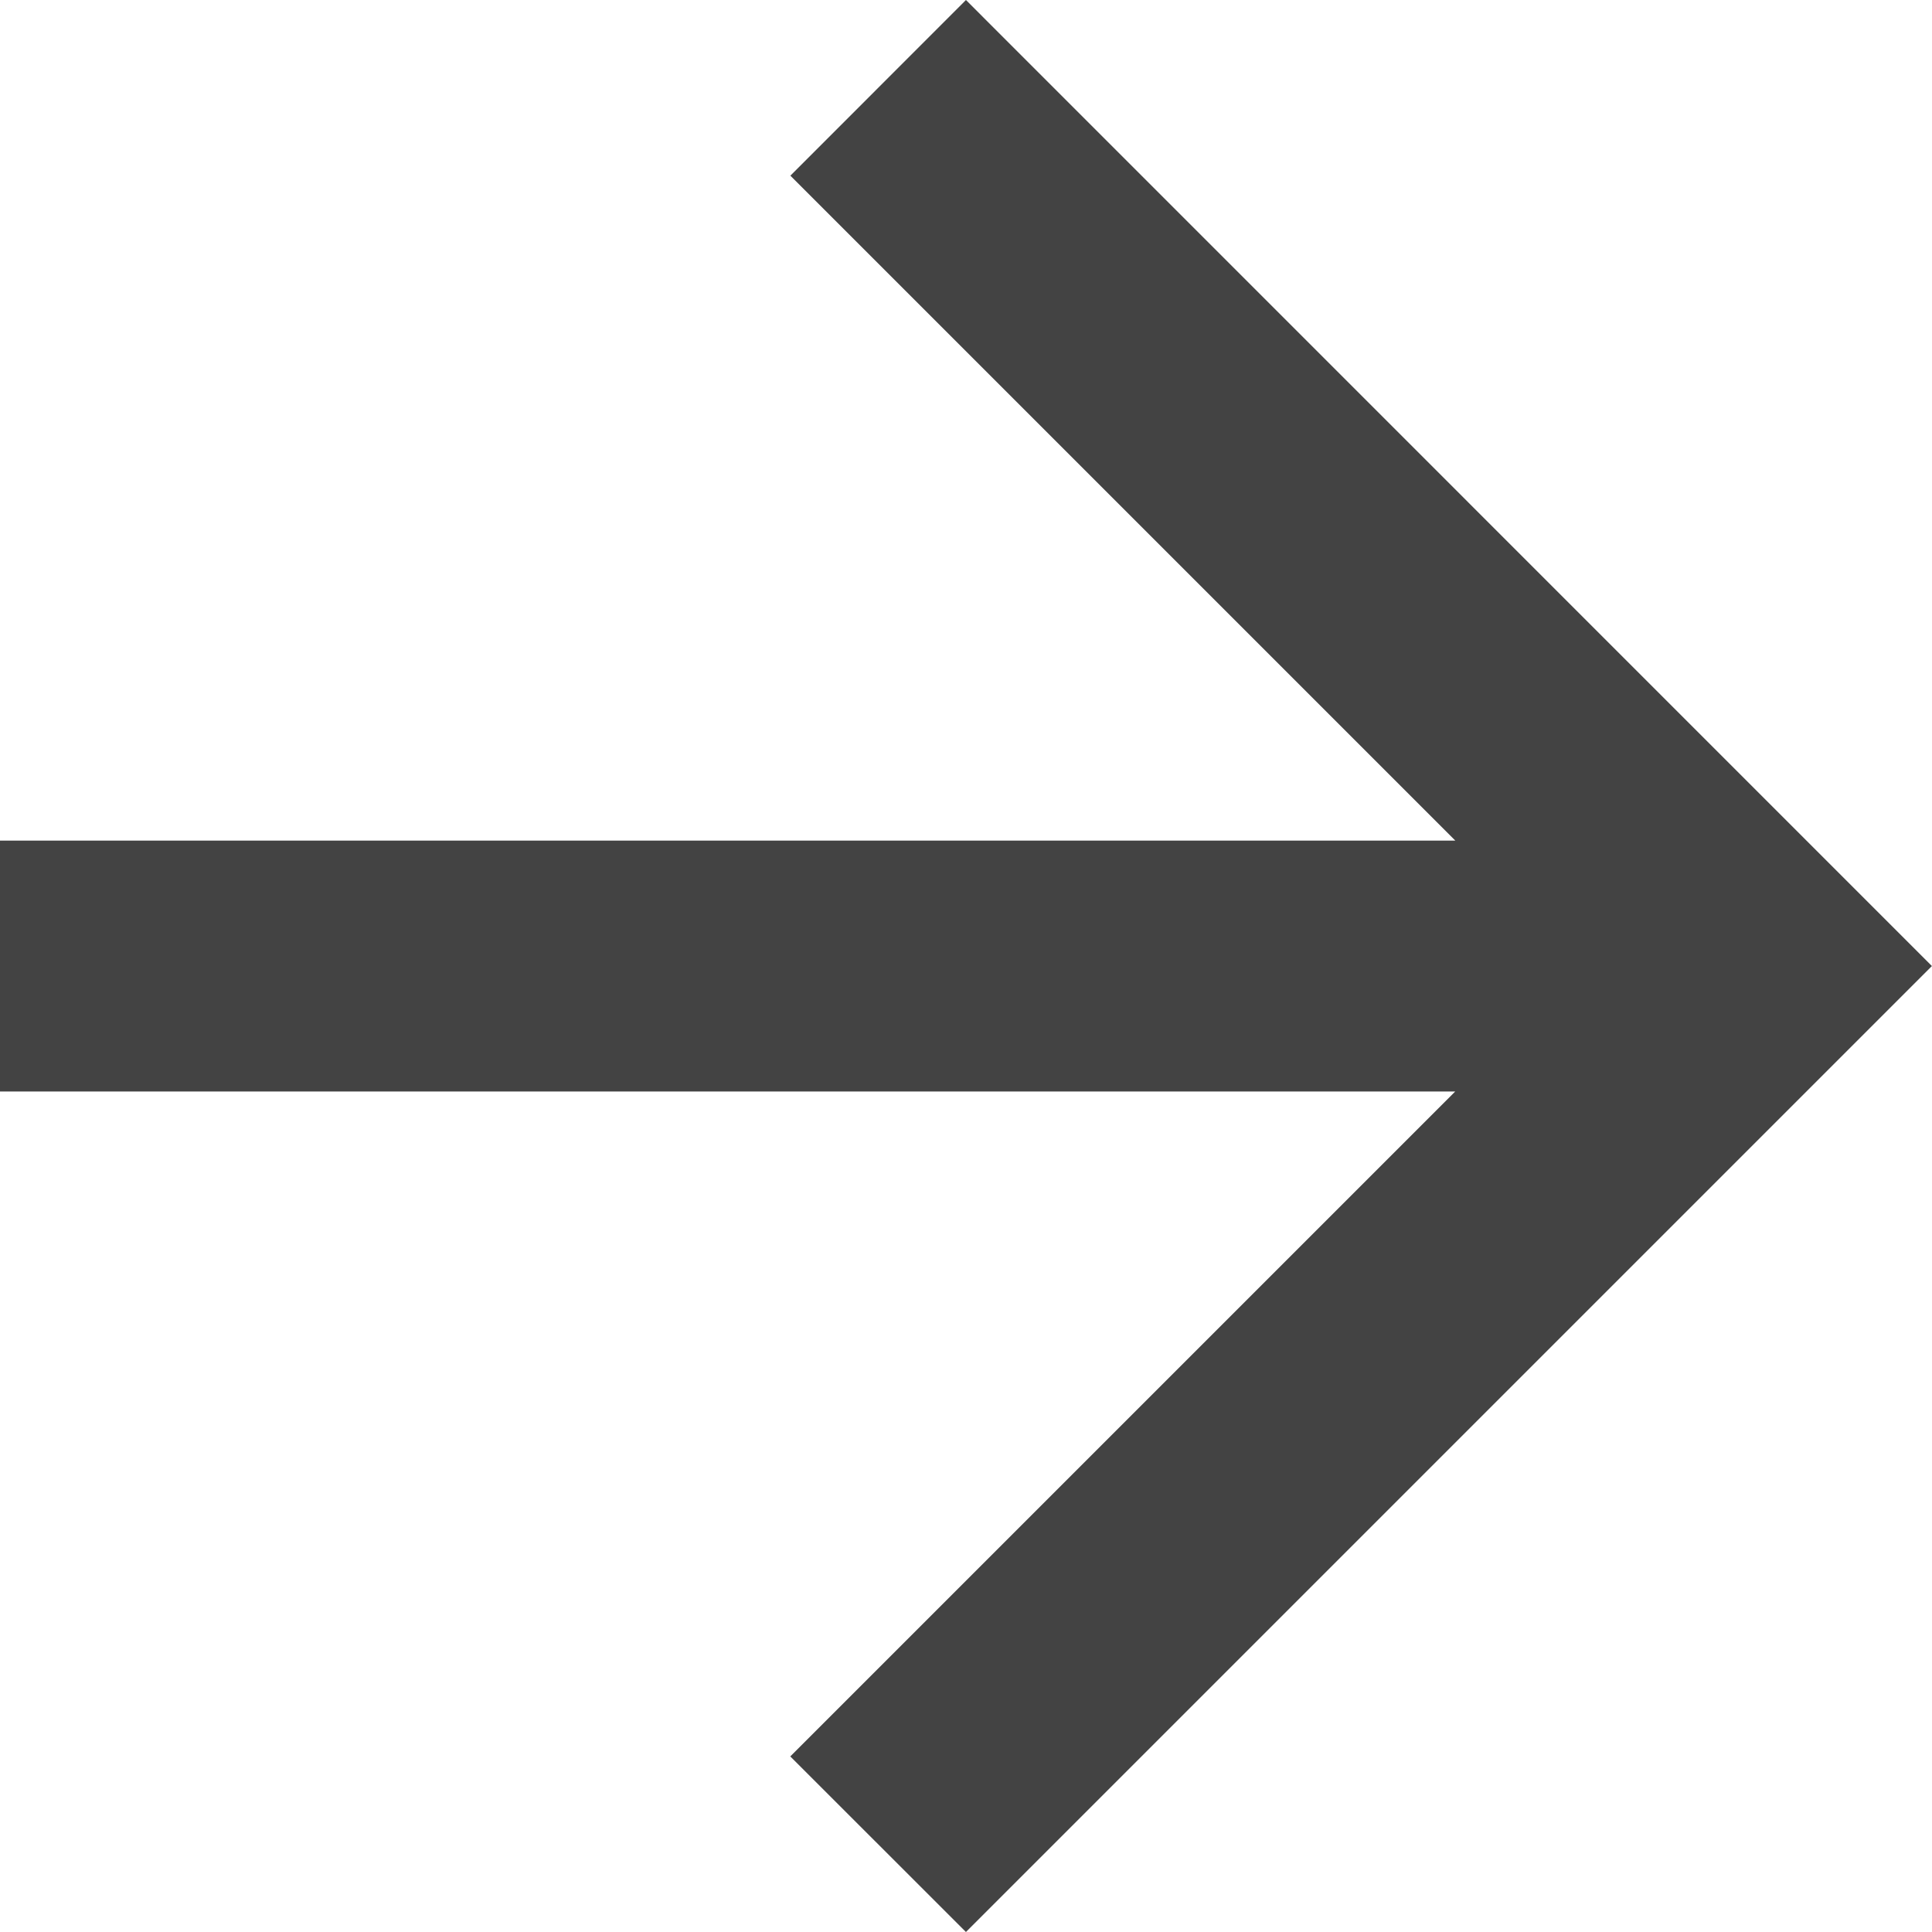 <svg xmlns="http://www.w3.org/2000/svg" width="18.421" height="18.42" viewBox="0 0 18.421 18.42">
  <path id="Icon-RightArrow" d="M9.21,0,7.536,1.675l6.34,6.34H0v2.392H13.875l-6.34,6.34L9.21,18.421l9.21-9.21Z" fill="#434343"/>
</svg>
